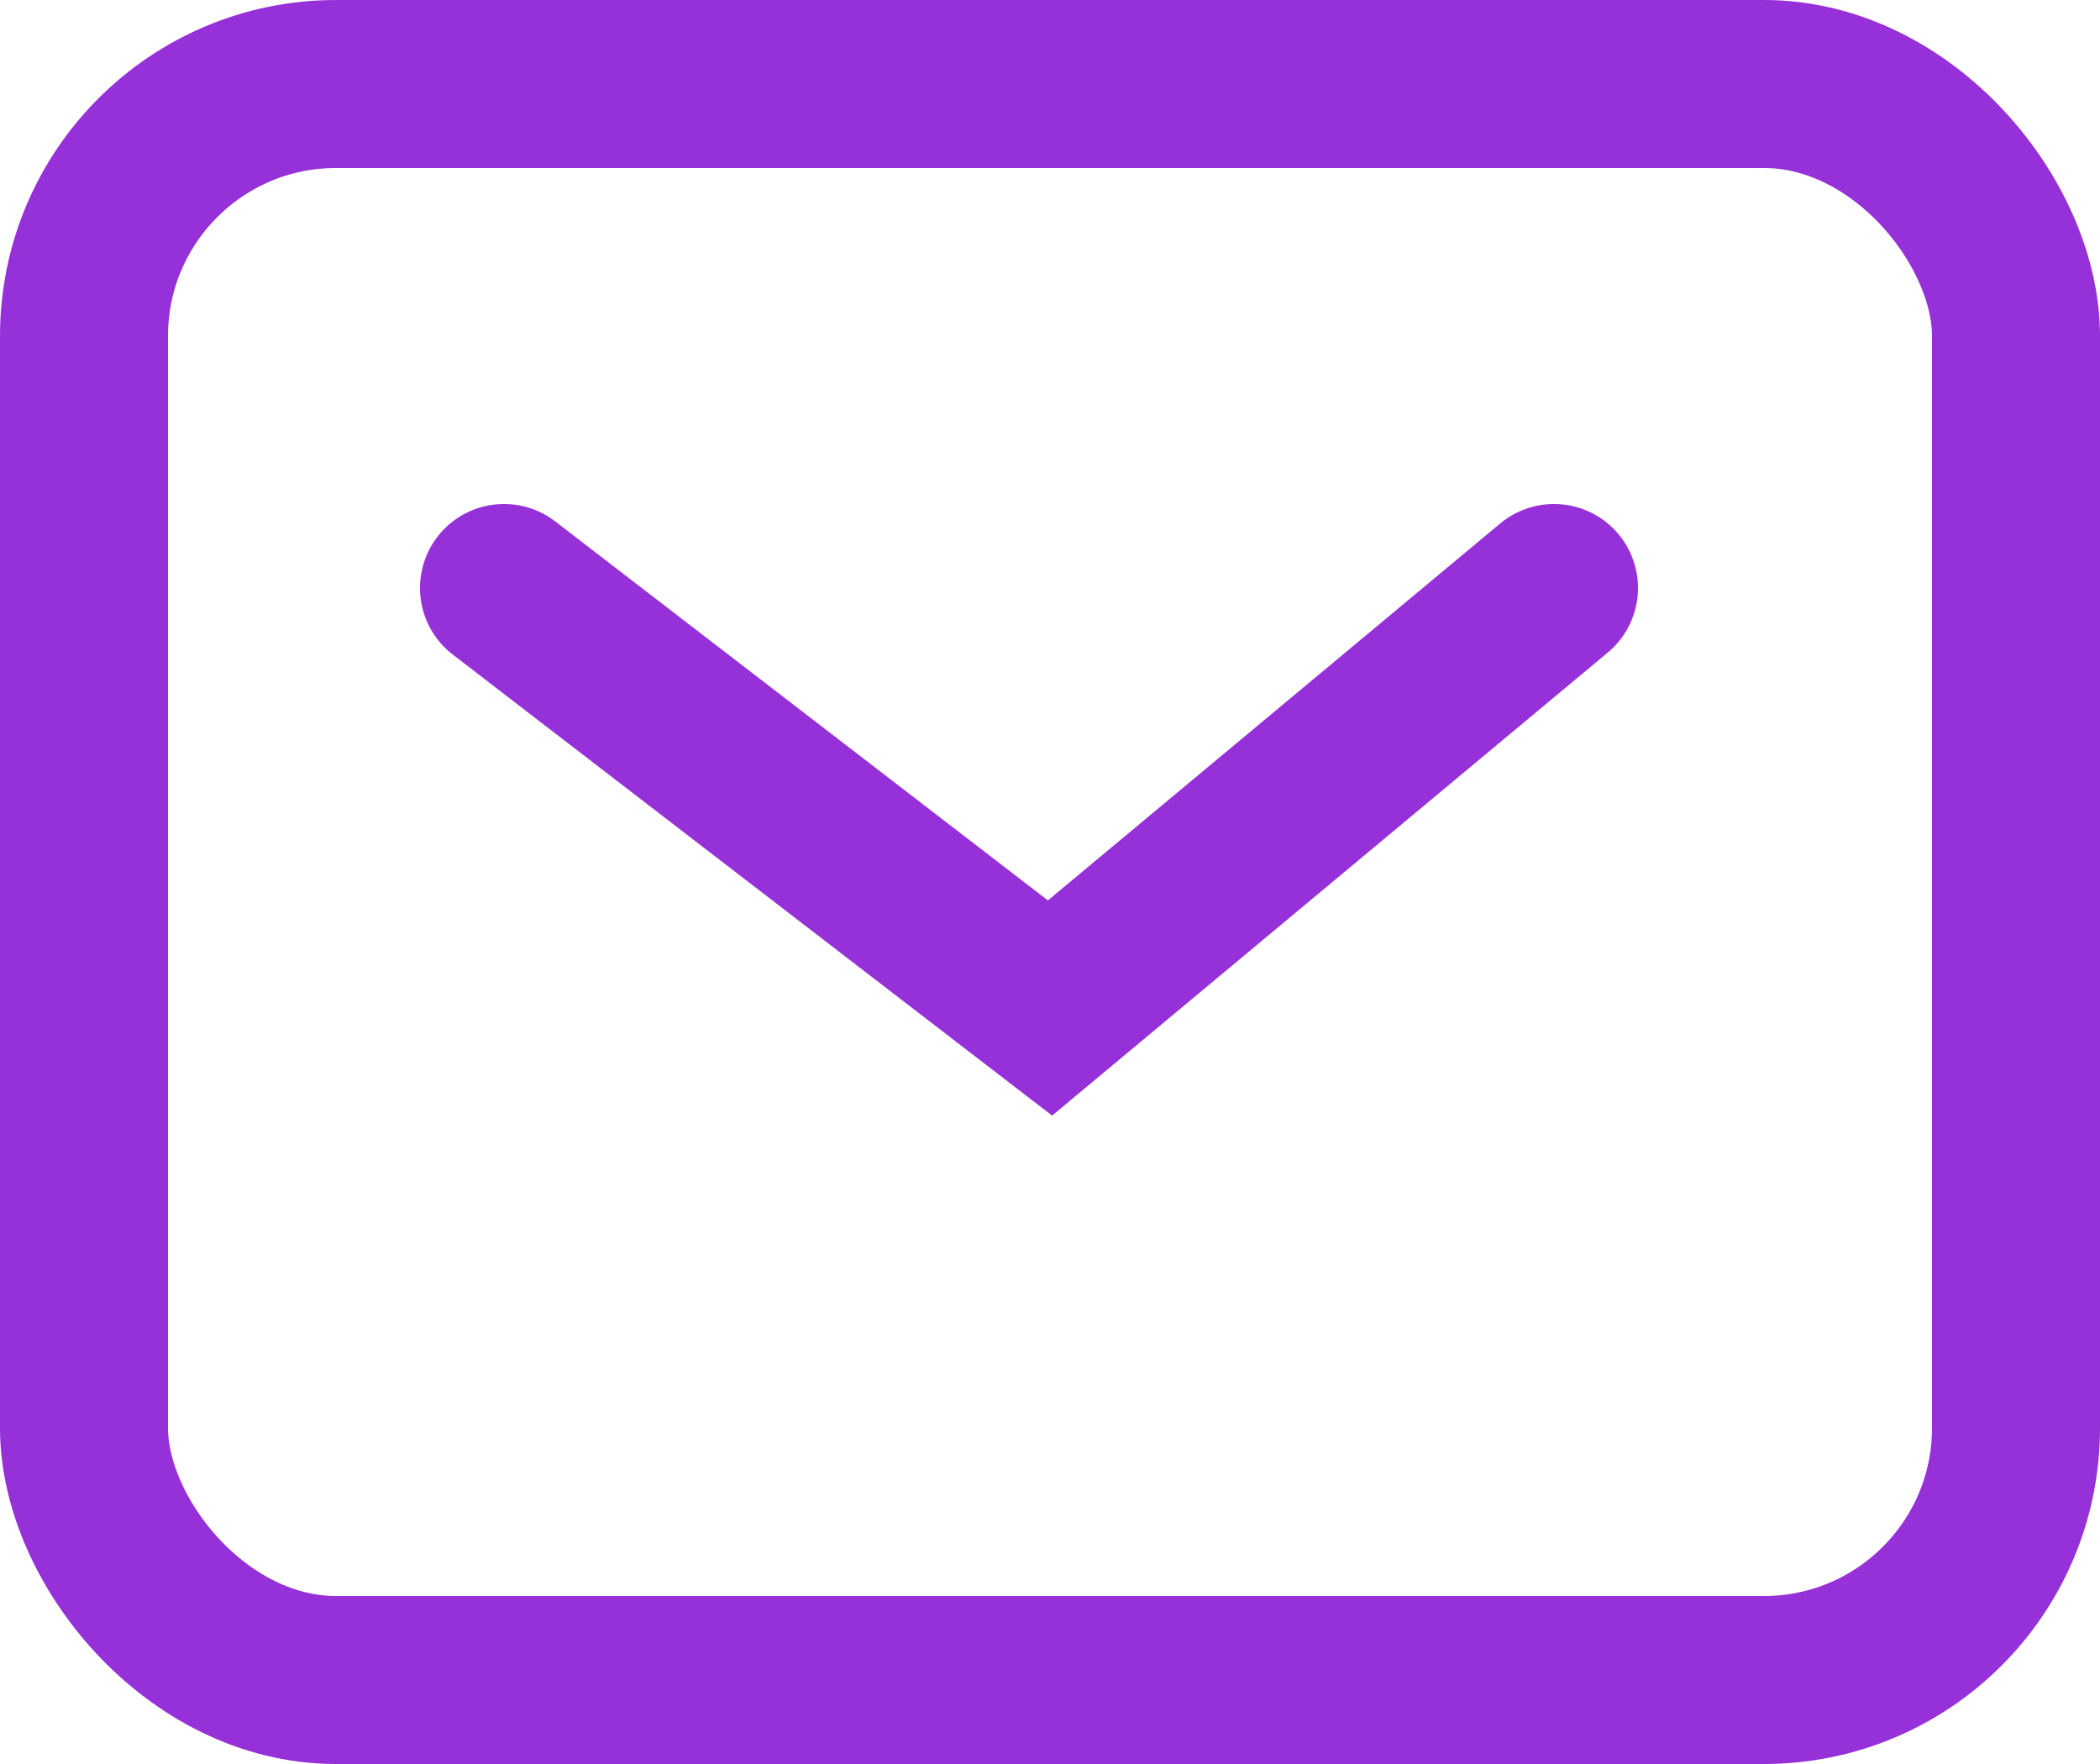 <svg width="25" height="21" fill="none" xmlns="http://www.w3.org/2000/svg"><path d="m6 7 6.5 5 6-5" stroke="#9630D8" stroke-width="2" stroke-linecap="round"/><rect x="1" y="1" width="23" height="19" rx="3" stroke="#9630D8" stroke-width="2"/></svg>